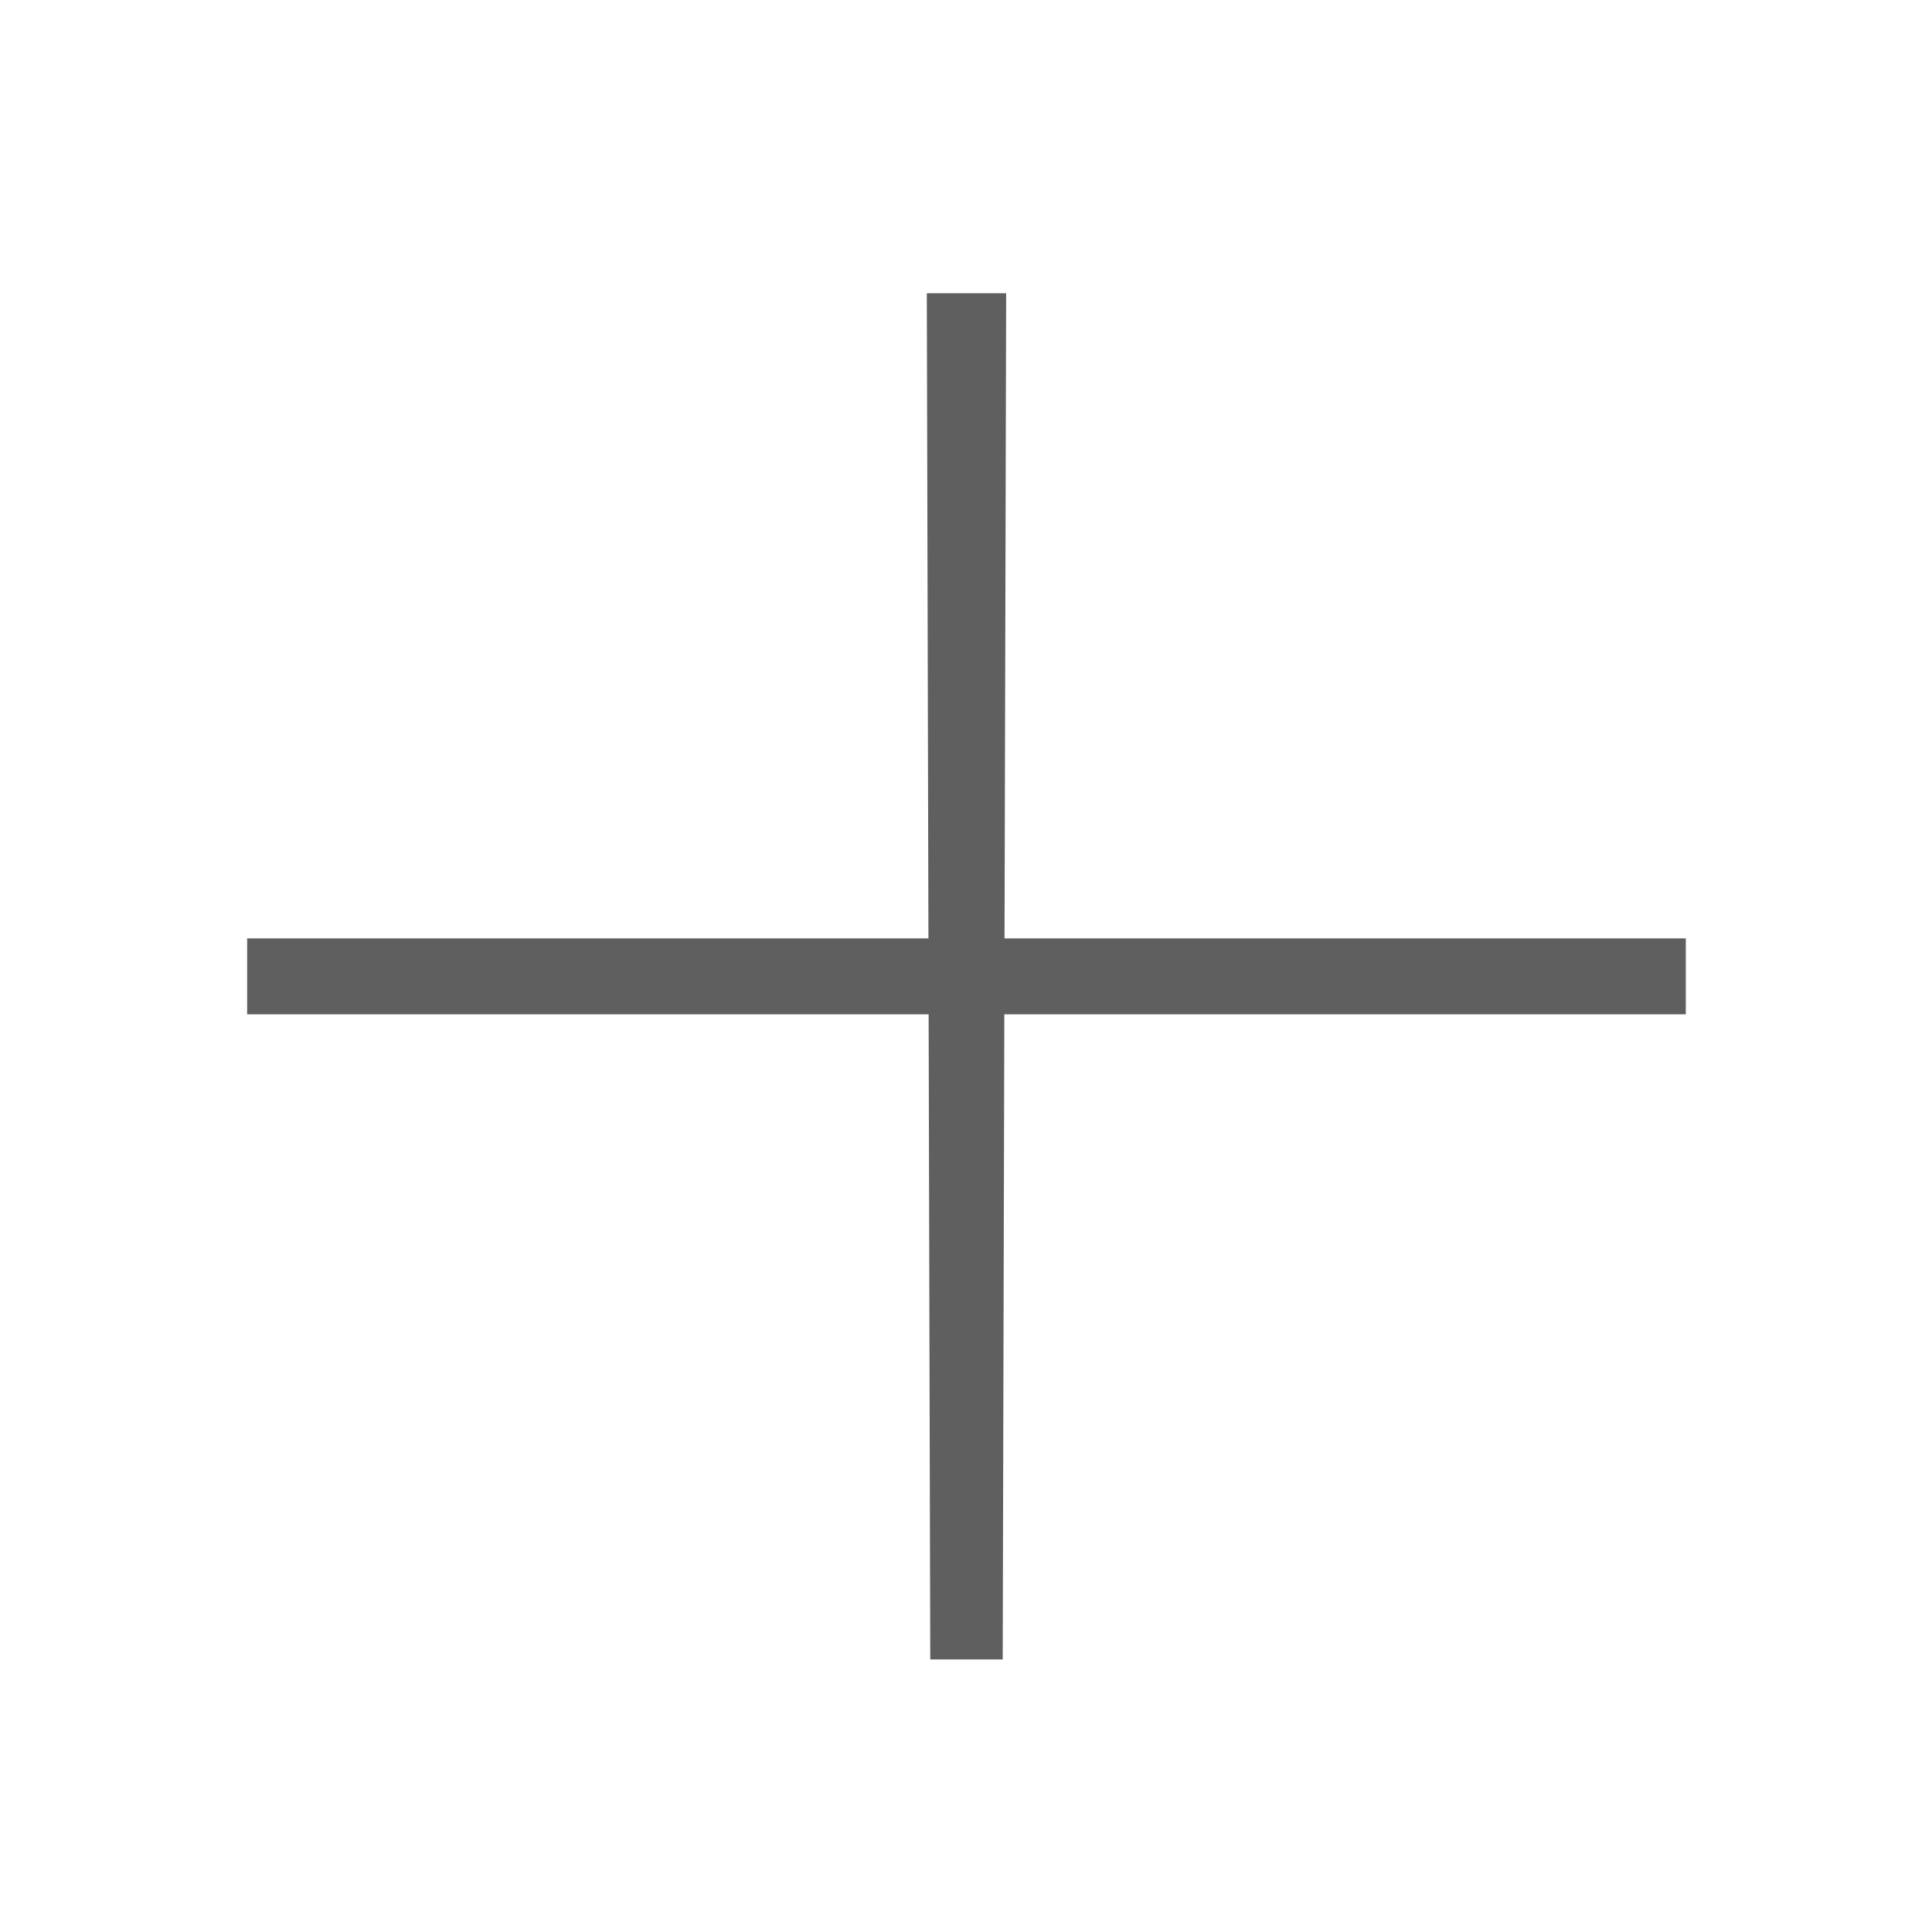 <?xml version="1.0" encoding="UTF-8"?> <svg xmlns="http://www.w3.org/2000/svg" width="28" height="28" viewBox="0 0 28 28" fill="none"><path d="M24.432 13.6V14.7H3.582V13.6H24.432ZM14.582 4.25L14.532 24.05H13.482L13.432 4.25H14.582Z" fill="#5F5F5F"></path></svg> 